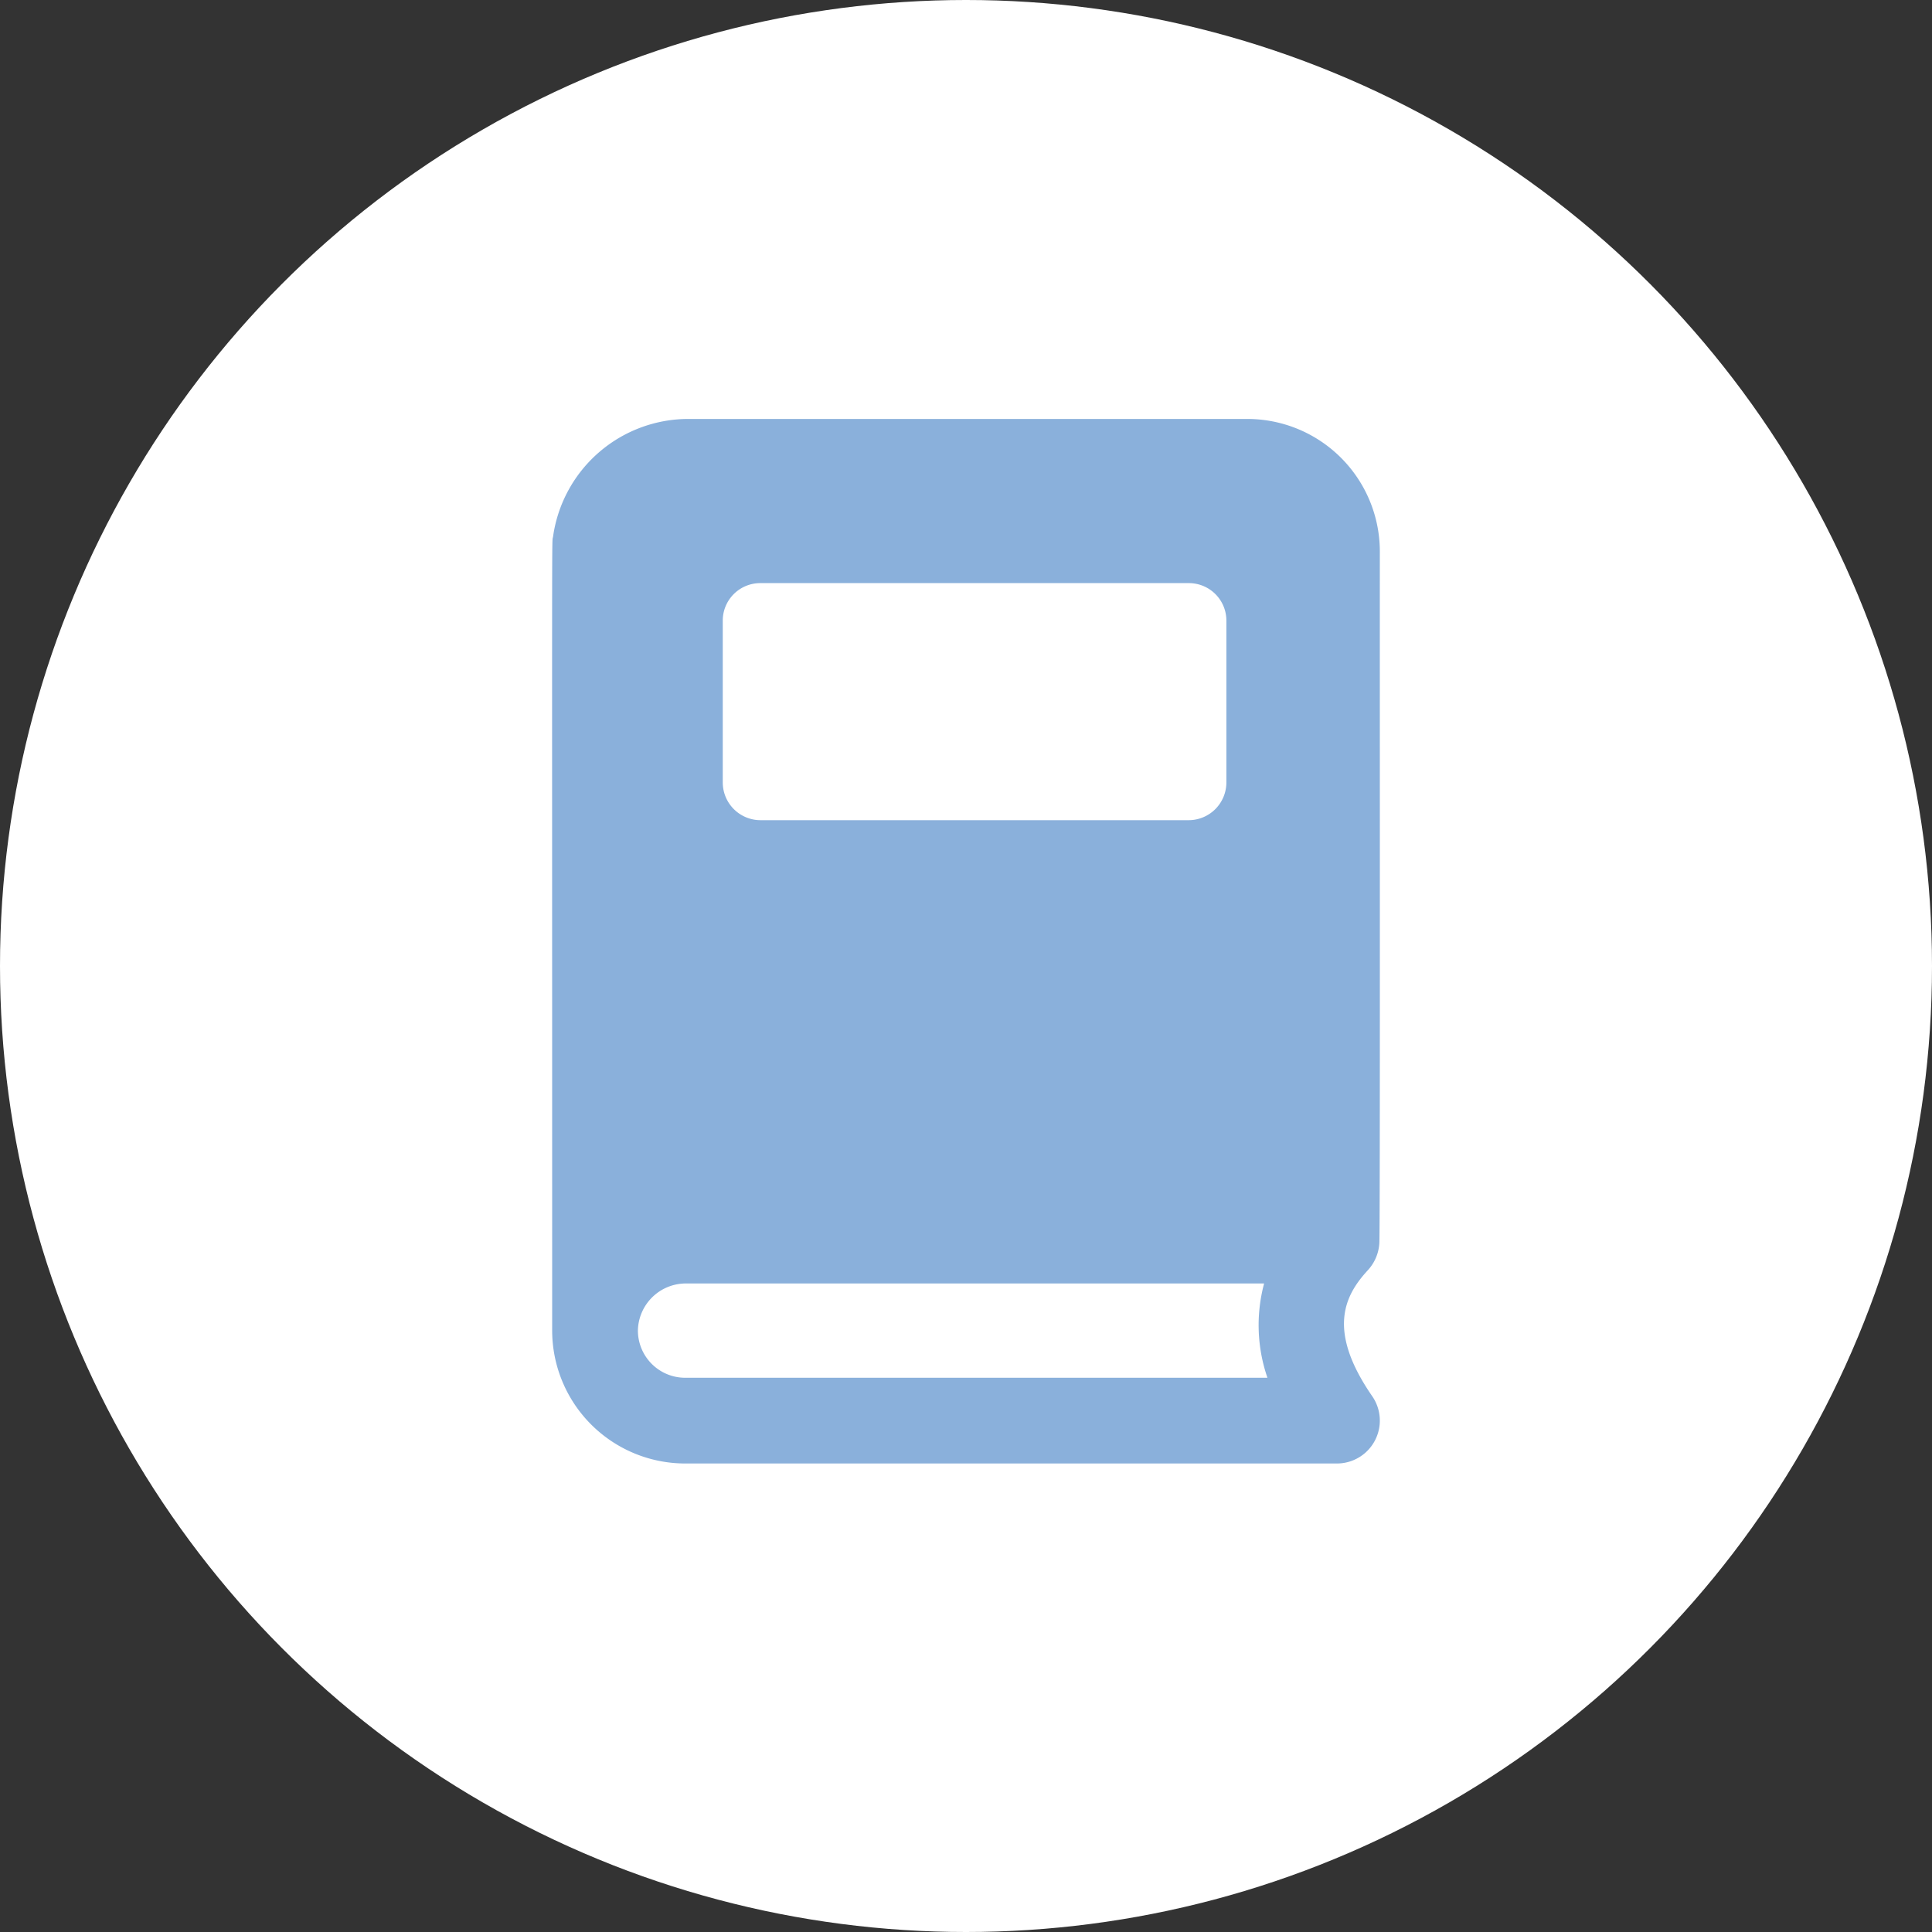 <svg xmlns="http://www.w3.org/2000/svg" xmlns:xlink="http://www.w3.org/1999/xlink" width="40" height="40" viewBox="0 0 40 40"><rect x="0" y="0" width="40" height="40" fill="#333333" stroke="none"/><defs><clipPath id="a"><circle cx="20" cy="20" r="20" transform="translate(360)" fill="none"/></clipPath><clipPath id="c"><rect width="40" height="40"/></clipPath></defs><g id="b" clip-path="url(#c)"><g transform="translate(-360)"><g clip-path="url(#a)"><circle cx="20" cy="20" r="20" transform="translate(360)" fill="#fff"/><path d="M388.308,26.311a.906.906,0,0,0,.25-.574c.017-.287.008-10.711.01-14.312a2.745,2.745,0,0,0-2.751-2.751H374.29a2.832,2.832,0,0,0-2.84,2.44c-.027.152-.018-.866-.018,16.433a2.756,2.756,0,0,0,2.754,2.753h13.495a.888.888,0,0,0,.73-1.392c-.933-1.351-.584-2.072-.1-2.6ZM374.964,12.853a.776.776,0,0,1,.781-.78h8.865a.776.776,0,0,1,.781.78V16.2a.782.782,0,0,1-.781.781h-8.865a.782.782,0,0,1-.781-.781Zm-.778,15.672a.979.979,0,0,1-.979-.978.994.994,0,0,1,.976-.974h11.989a3.34,3.34,0,0,0,.069,1.952Z" fill="#8ab0db"/></g></g></g></svg>